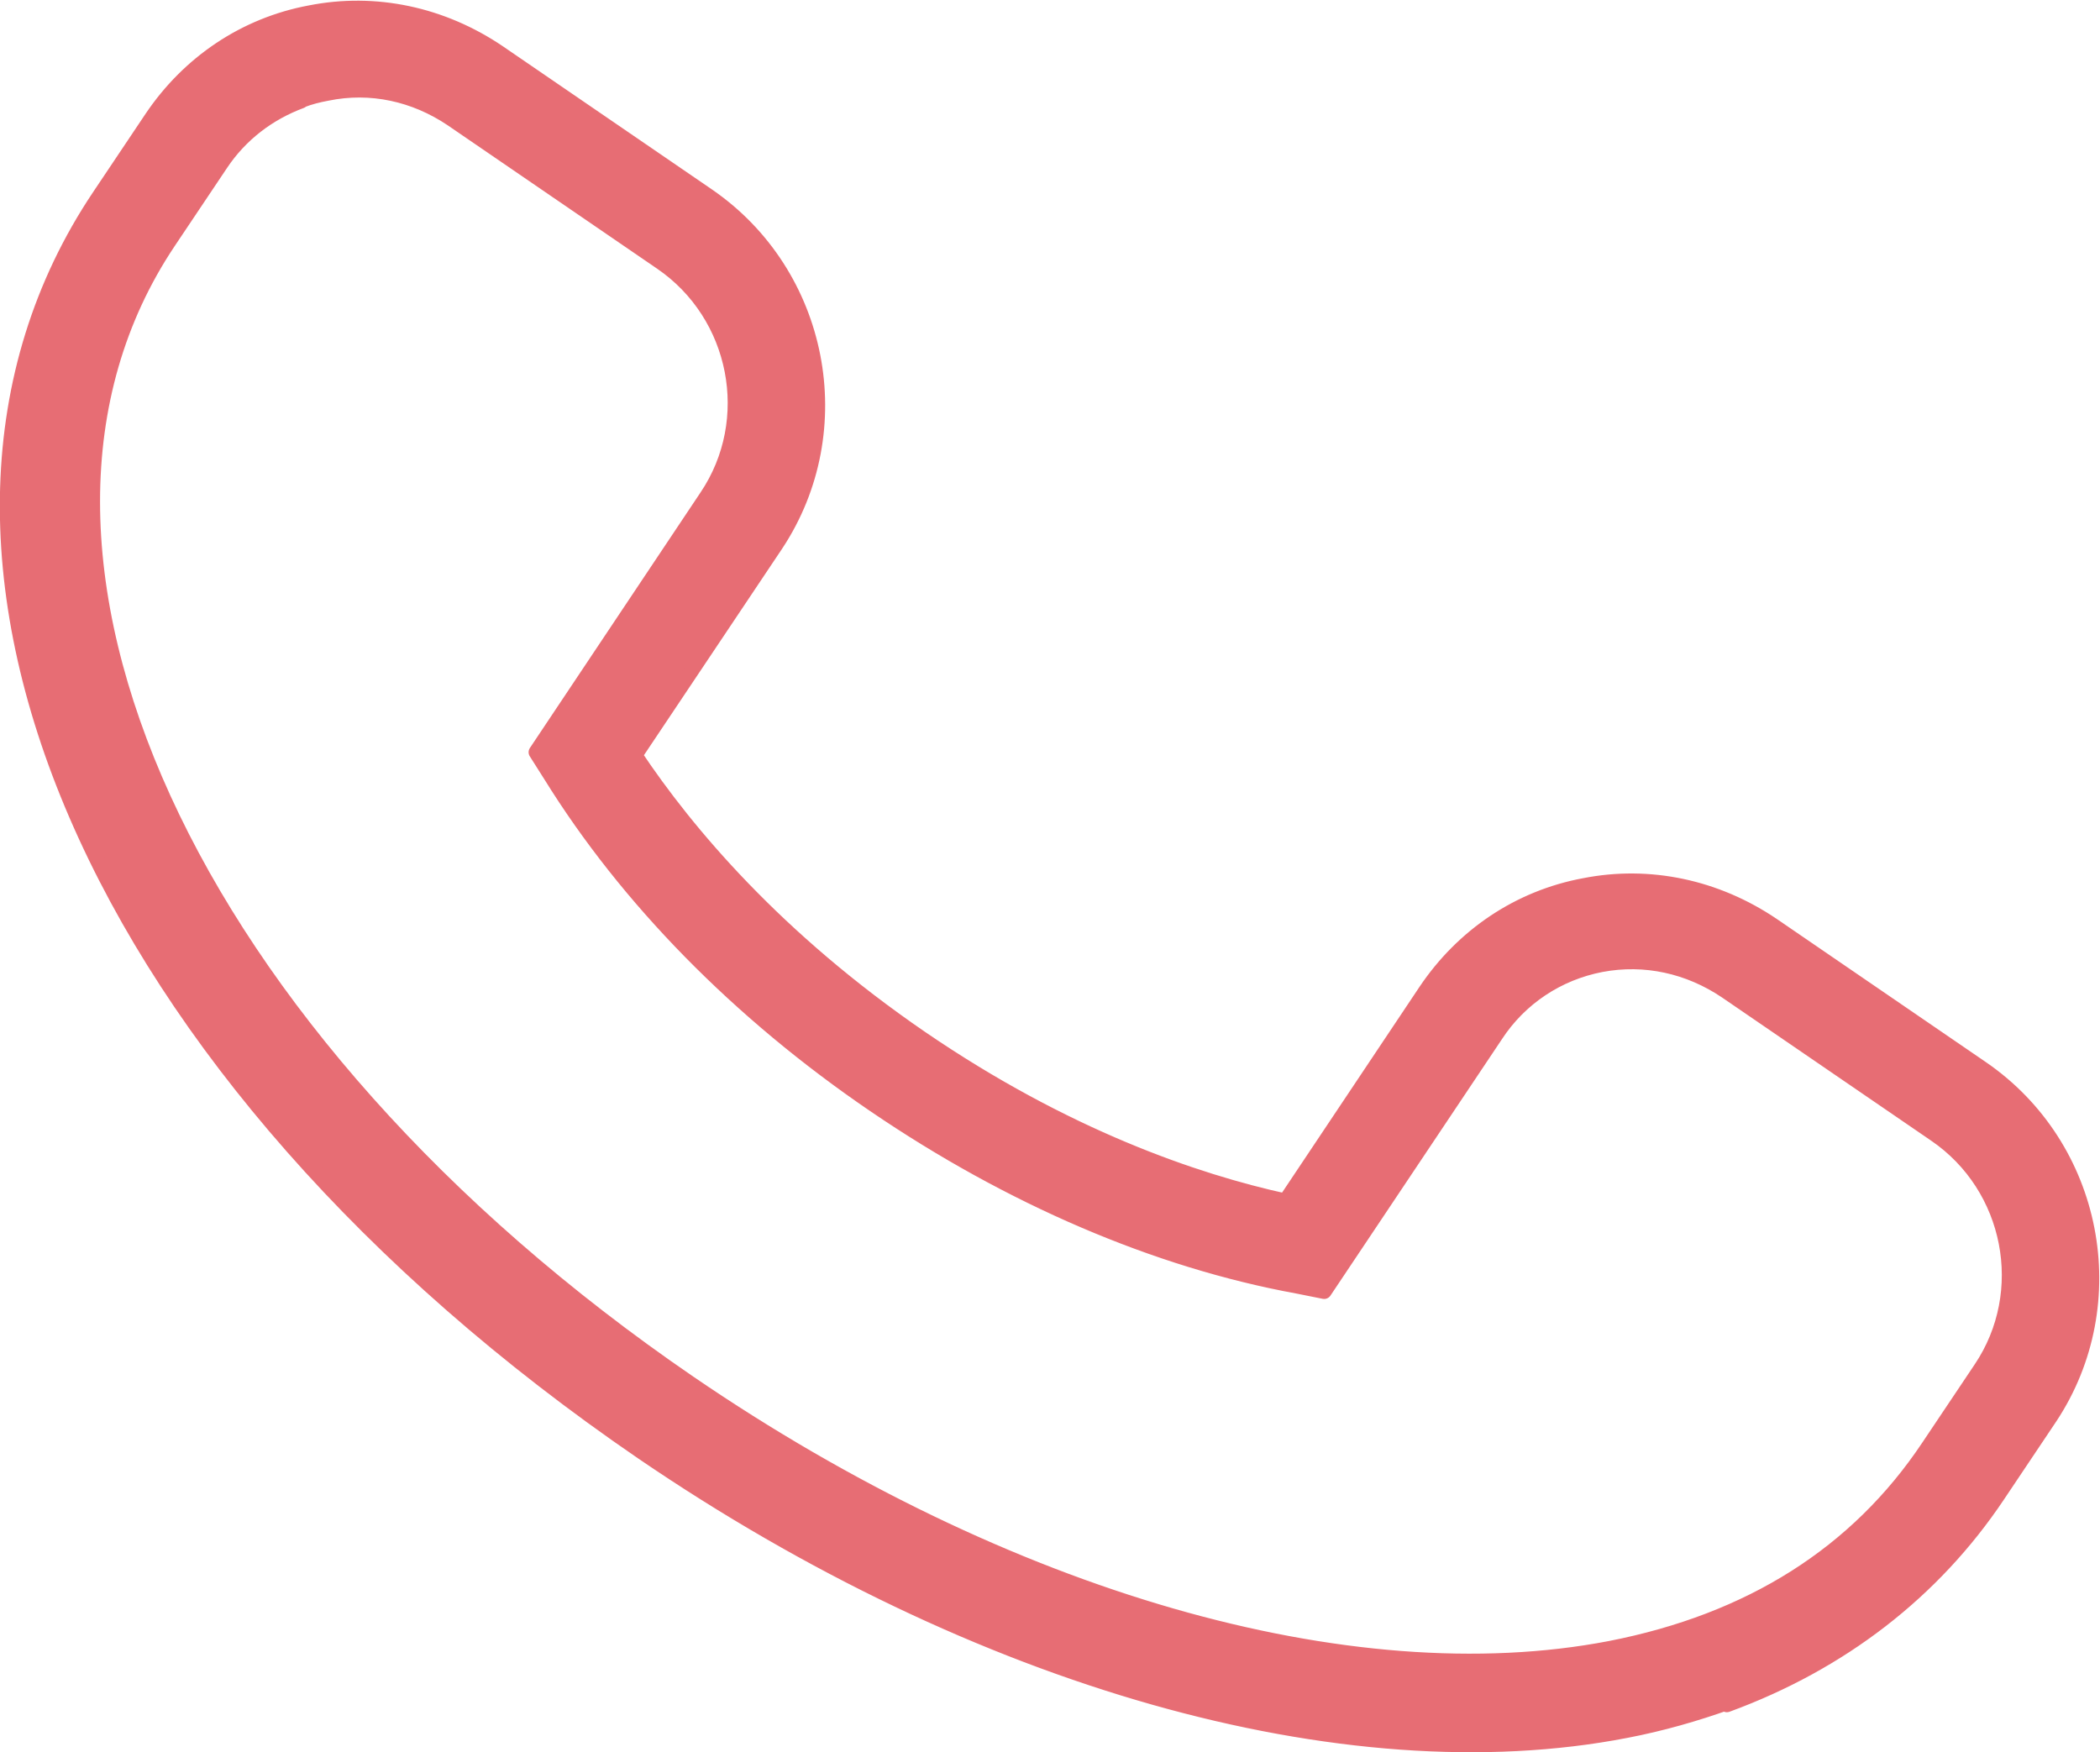 <svg xmlns="http://www.w3.org/2000/svg" viewBox="0 0 27.69 23.11"><path d="M22.78 22.45c-.42.15-.87.28-1.34.37-3.71.72-8.56-.66-12.97-3.67C1.22 14.19-1.79 7.22 1.31 2.59L2 1.56C2.49.83 3.23.33 4.09.17 4.95 0 5.83.19 6.57.69l2.76 1.89c1.5 1.03 1.9 3.09.9 4.6L8.37 9.96c.68 1.02 1.86 2.42 3.77 3.73h0c1.9 1.3 3.62 1.89 4.81 2.15l1.85-2.77c.49-.73 1.23-1.23 2.09-1.39.86-.17 1.74.02 2.48.52l2.76 1.89c1.5 1.03 1.9 3.09.9 4.6l-.69 1.03c-.85 1.27-2.07 2.21-3.57 2.76ZM3.97 1.33c-.43.16-.8.44-1.06.83l-.69 1.03c-2.71 4.05.25 10.52 6.87 15.05 4.17 2.85 8.71 4.16 12.14 3.5 1.85-.36 3.26-1.25 4.2-2.66l.69-1.03c.68-1.01.41-2.4-.6-3.09l-2.76-1.89c-.49-.33-1.07-.46-1.65-.35-.57.11-1.07.44-1.39.93l-2.26 3.38-.35-.07c-1.86-.34-3.79-1.17-5.58-2.39h0c-1.79-1.22-3.26-2.72-4.27-4.35l-.19-.3 2.25-3.37c.68-1.01.41-2.4-.6-3.09L5.96 1.57c-.49-.33-1.07-.46-1.65-.34-.11.02-.23.05-.33.09Z" style="fill:#e76d74;stroke:#e76d74;stroke-linecap:round;stroke-linejoin:round;stroke-width:.2px"/></svg>